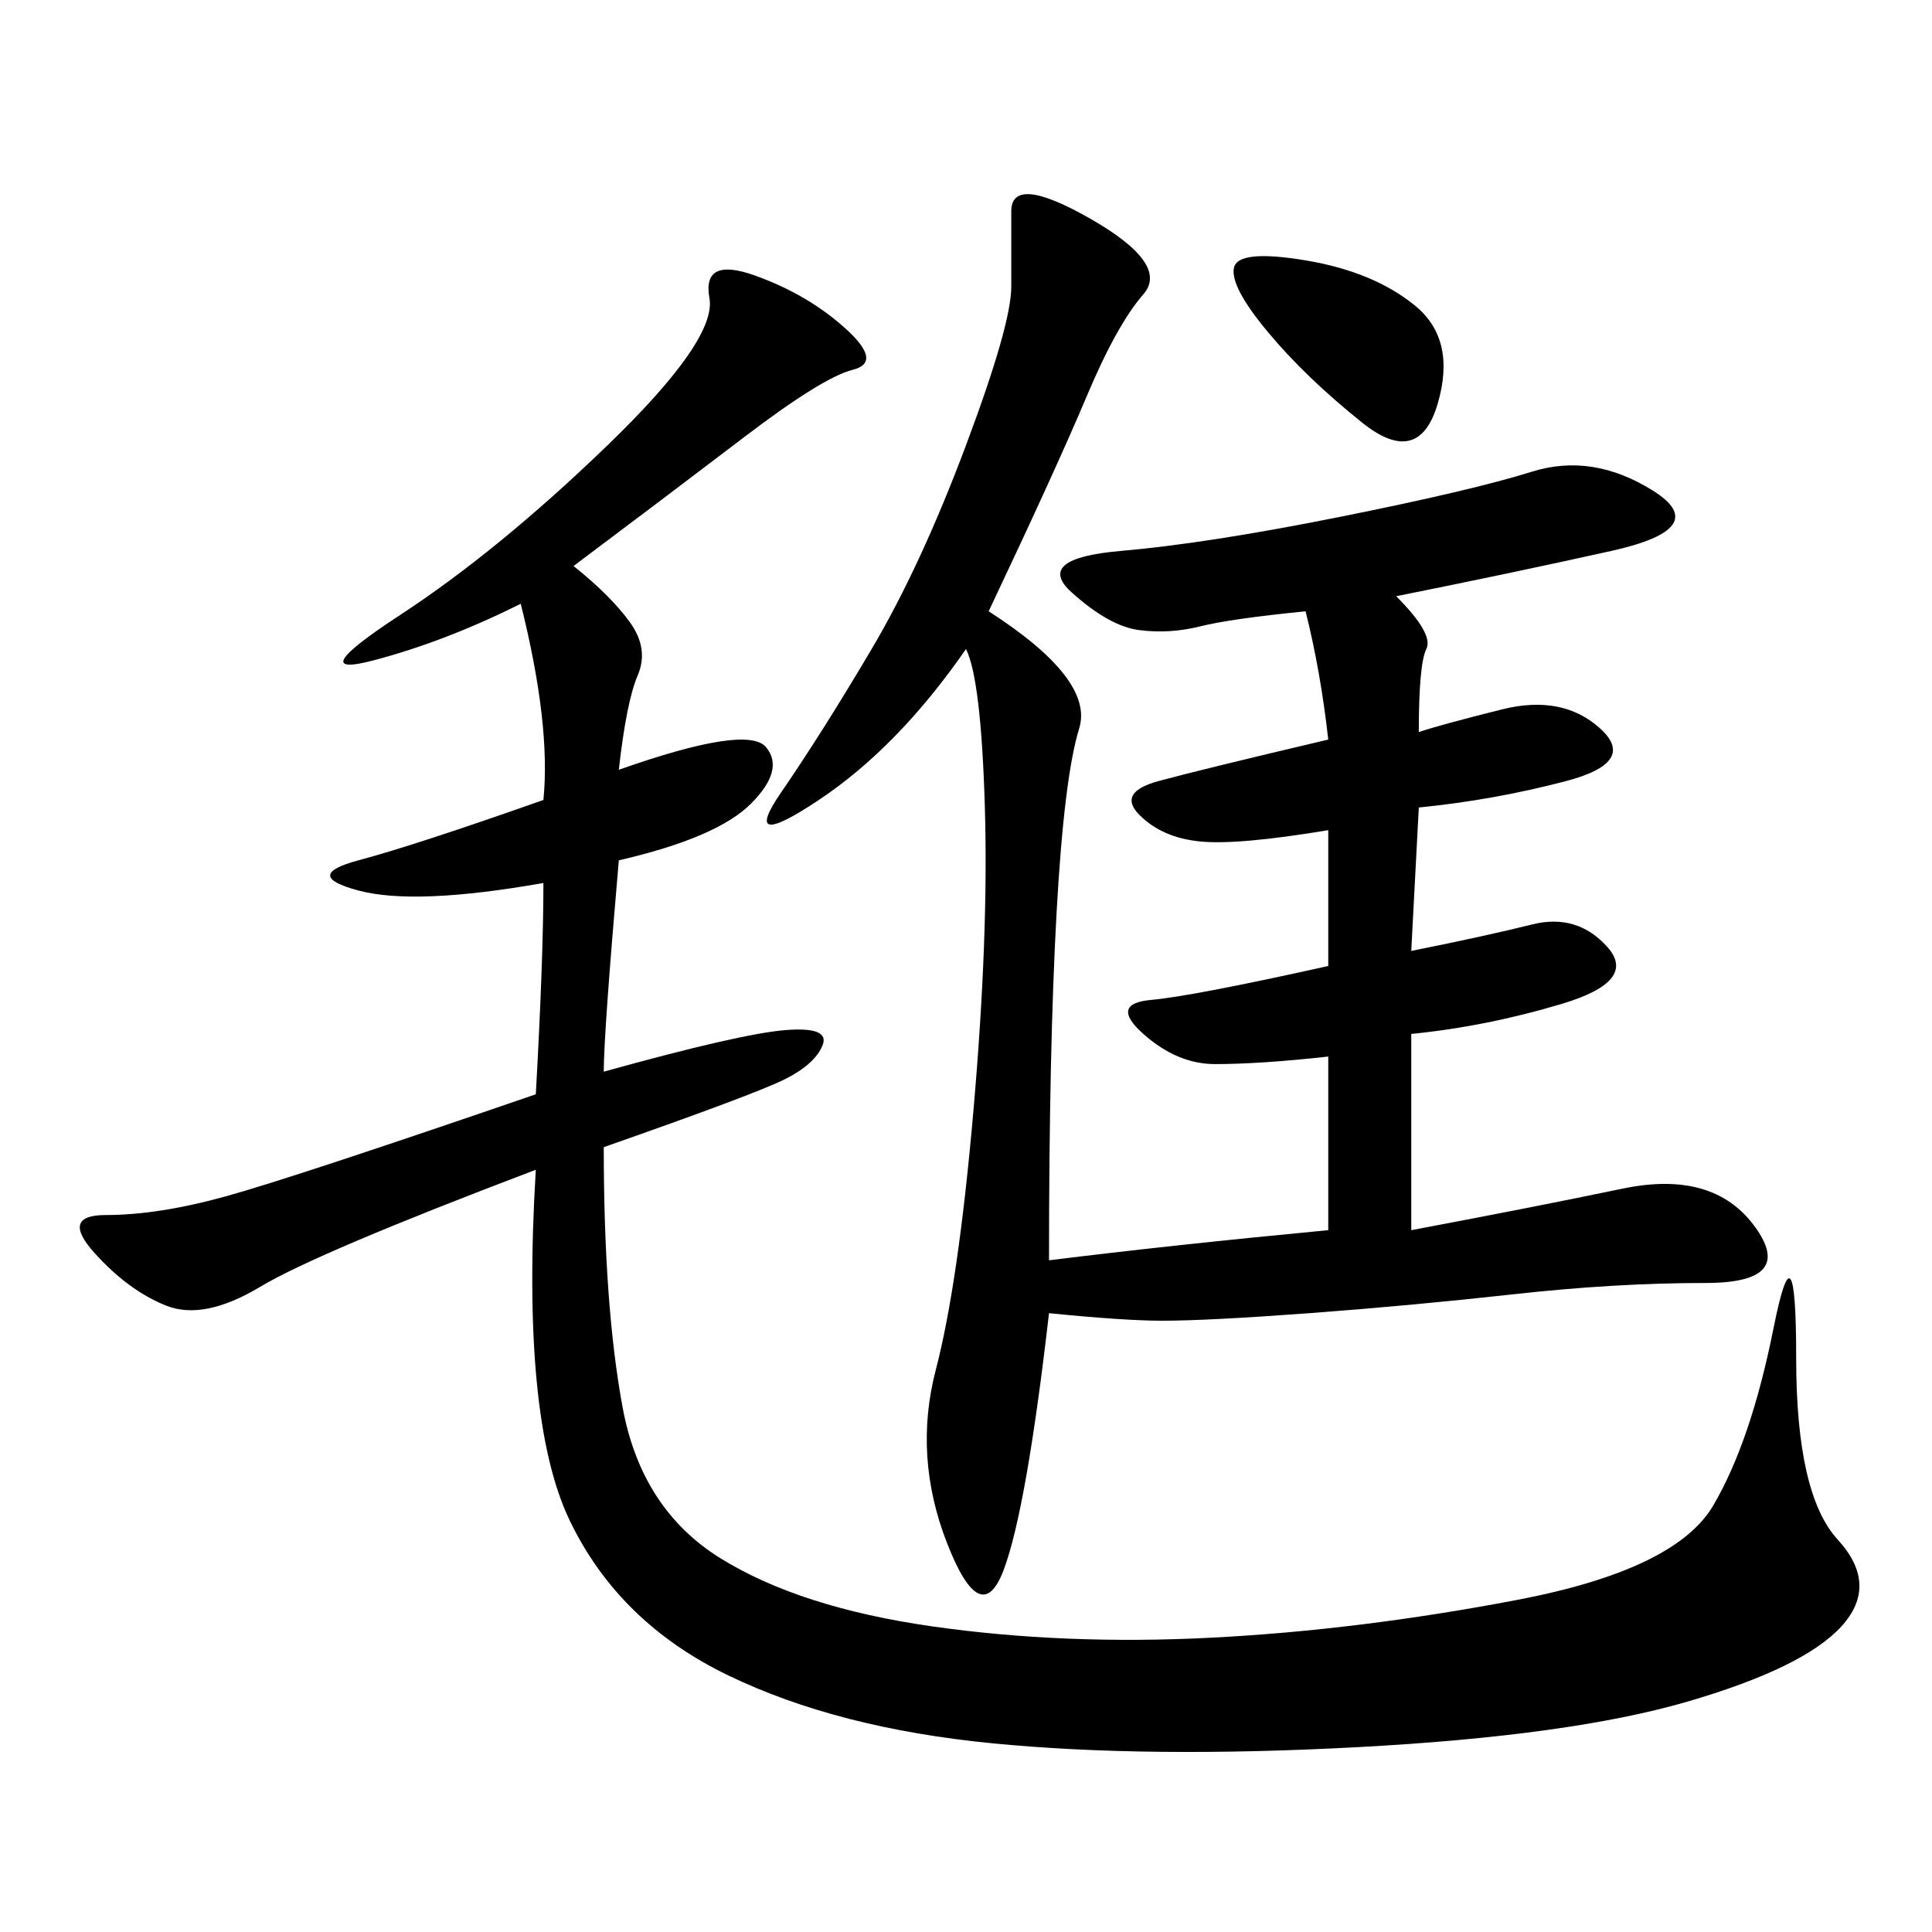 <svg xmlns="http://www.w3.org/2000/svg" xmlns:xlink="http://www.w3.org/1999/xlink" width="300" height="300"><path d="M153.52 94.92Q169.92 105.47 167.58 113.09Q165.23 120.70 164.06 141.80Q162.89 162.89 162.89 195.70L162.89 195.70Q181.64 193.36 206.25 191.02L206.25 191.02L206.25 164.06Q195.70 165.23 188.67 165.23L188.67 165.23Q182.81 165.23 177.54 160.55Q172.27 155.86 178.71 155.27Q185.16 154.69 206.25 150L206.25 150L206.25 128.91Q192.19 131.25 186.33 130.66Q180.47 130.08 176.95 126.56Q173.44 123.05 179.88 121.29Q186.33 119.53 206.25 114.84L206.25 114.84Q205.08 104.30 202.73 94.92L202.73 94.92Q191.02 96.09 186.33 97.27Q181.64 98.44 176.95 97.85Q172.27 97.27 166.41 91.99Q160.55 86.72 174.02 85.55Q187.50 84.38 208.01 80.27Q228.52 76.17 237.89 73.24Q247.27 70.31 256.64 76.17Q266.02 82.03 250.20 85.55Q234.38 89.06 216.80 92.58L216.80 92.58Q222.66 98.44 221.48 100.78Q220.31 103.13 220.31 113.67L220.31 113.67Q223.83 112.50 233.20 110.16Q242.58 107.81 248.44 113.09Q254.30 118.36 243.16 121.29Q232.03 124.22 220.31 125.39L220.31 125.39L219.14 147.66Q230.86 145.31 237.89 143.55Q244.92 141.80 249.61 147.07Q254.30 152.34 242.58 155.86Q230.86 159.38 219.14 160.55L219.14 160.55L219.14 191.02Q237.89 187.50 251.95 184.57Q266.02 181.64 272.46 190.43Q278.91 199.22 264.84 199.22L264.84 199.22Q250.78 199.22 234.96 200.98Q219.14 202.73 203.32 203.91Q187.50 205.08 180.47 205.08L180.47 205.08Q174.61 205.08 162.89 203.91L162.89 203.91Q159.38 234.38 155.86 243.75Q152.34 253.13 147.07 239.65Q141.80 226.17 145.31 212.70Q148.83 199.22 151.17 172.27Q153.52 145.31 152.93 125.39Q152.34 105.47 150 100.78L150 100.78Q139.45 116.02 127.15 124.22Q114.84 132.42 121.29 123.05Q127.73 113.67 135.35 100.78Q142.97 87.89 150 69.14Q157.03 50.39 157.03 44.53L157.03 44.53L157.03 32.81Q157.03 26.95 169.34 33.98Q181.64 41.02 177.54 45.70Q173.44 50.39 168.75 61.52Q164.06 72.66 153.52 94.92L153.52 94.92ZM89.06 87.89Q94.92 92.58 97.85 96.68Q100.78 100.78 99.02 104.88Q97.27 108.98 96.09 119.53L96.09 119.53Q116.02 112.50 118.95 116.02Q121.88 119.53 116.60 124.80Q111.33 130.08 96.09 133.59L96.09 133.59Q93.75 160.55 93.75 166.41L93.75 166.41Q114.84 160.55 121.88 159.96Q128.91 159.38 127.73 162.30Q126.56 165.23 121.88 167.58Q117.19 169.92 93.75 178.13L93.75 178.13Q93.75 202.73 96.68 218.55Q99.61 234.38 111.91 241.99Q124.22 249.61 144.73 252.54Q165.23 255.47 188.09 254.30Q210.94 253.13 235.55 248.44Q260.16 243.75 266.02 233.79Q271.88 223.83 275.39 206.25Q278.91 188.67 278.91 210.94L278.91 210.94Q278.91 232.03 285.35 239.06Q291.80 246.09 285.94 252.54Q280.08 258.98 261.91 264.26Q243.75 269.53 210.94 271.29Q178.13 273.05 154.10 270.70Q130.08 268.36 113.09 260.16Q96.09 251.95 88.48 236.13Q80.86 220.31 83.20 181.64L83.20 181.64Q49.22 194.53 40.43 199.80Q31.64 205.08 25.78 202.73Q19.92 200.39 14.65 194.53Q9.38 188.67 16.41 188.67L16.41 188.67Q24.61 188.67 35.16 185.74Q45.70 182.81 83.20 169.92L83.20 169.92Q84.38 148.83 84.38 137.11L84.38 137.11Q64.45 140.63 55.66 138.28Q46.88 135.94 55.66 133.59Q64.45 131.25 84.38 124.22L84.38 124.22Q85.55 112.50 80.86 93.75L80.86 93.75Q69.14 99.61 58.01 102.54Q46.88 105.47 62.11 95.51Q77.34 85.55 94.34 69.14Q111.33 52.73 110.16 46.29Q108.98 39.84 117.19 42.77Q125.39 45.70 131.25 50.98Q137.11 56.25 132.42 57.42Q127.73 58.59 115.43 67.97Q103.13 77.34 89.06 87.89L89.06 87.89ZM196.88 51.56Q191.02 44.53 191.60 41.60Q192.19 38.67 202.73 40.43Q213.28 42.19 219.73 47.46Q226.17 52.73 223.24 62.70Q220.31 72.66 211.52 65.63Q202.73 58.59 196.88 51.56L196.88 51.56Z"/></svg>